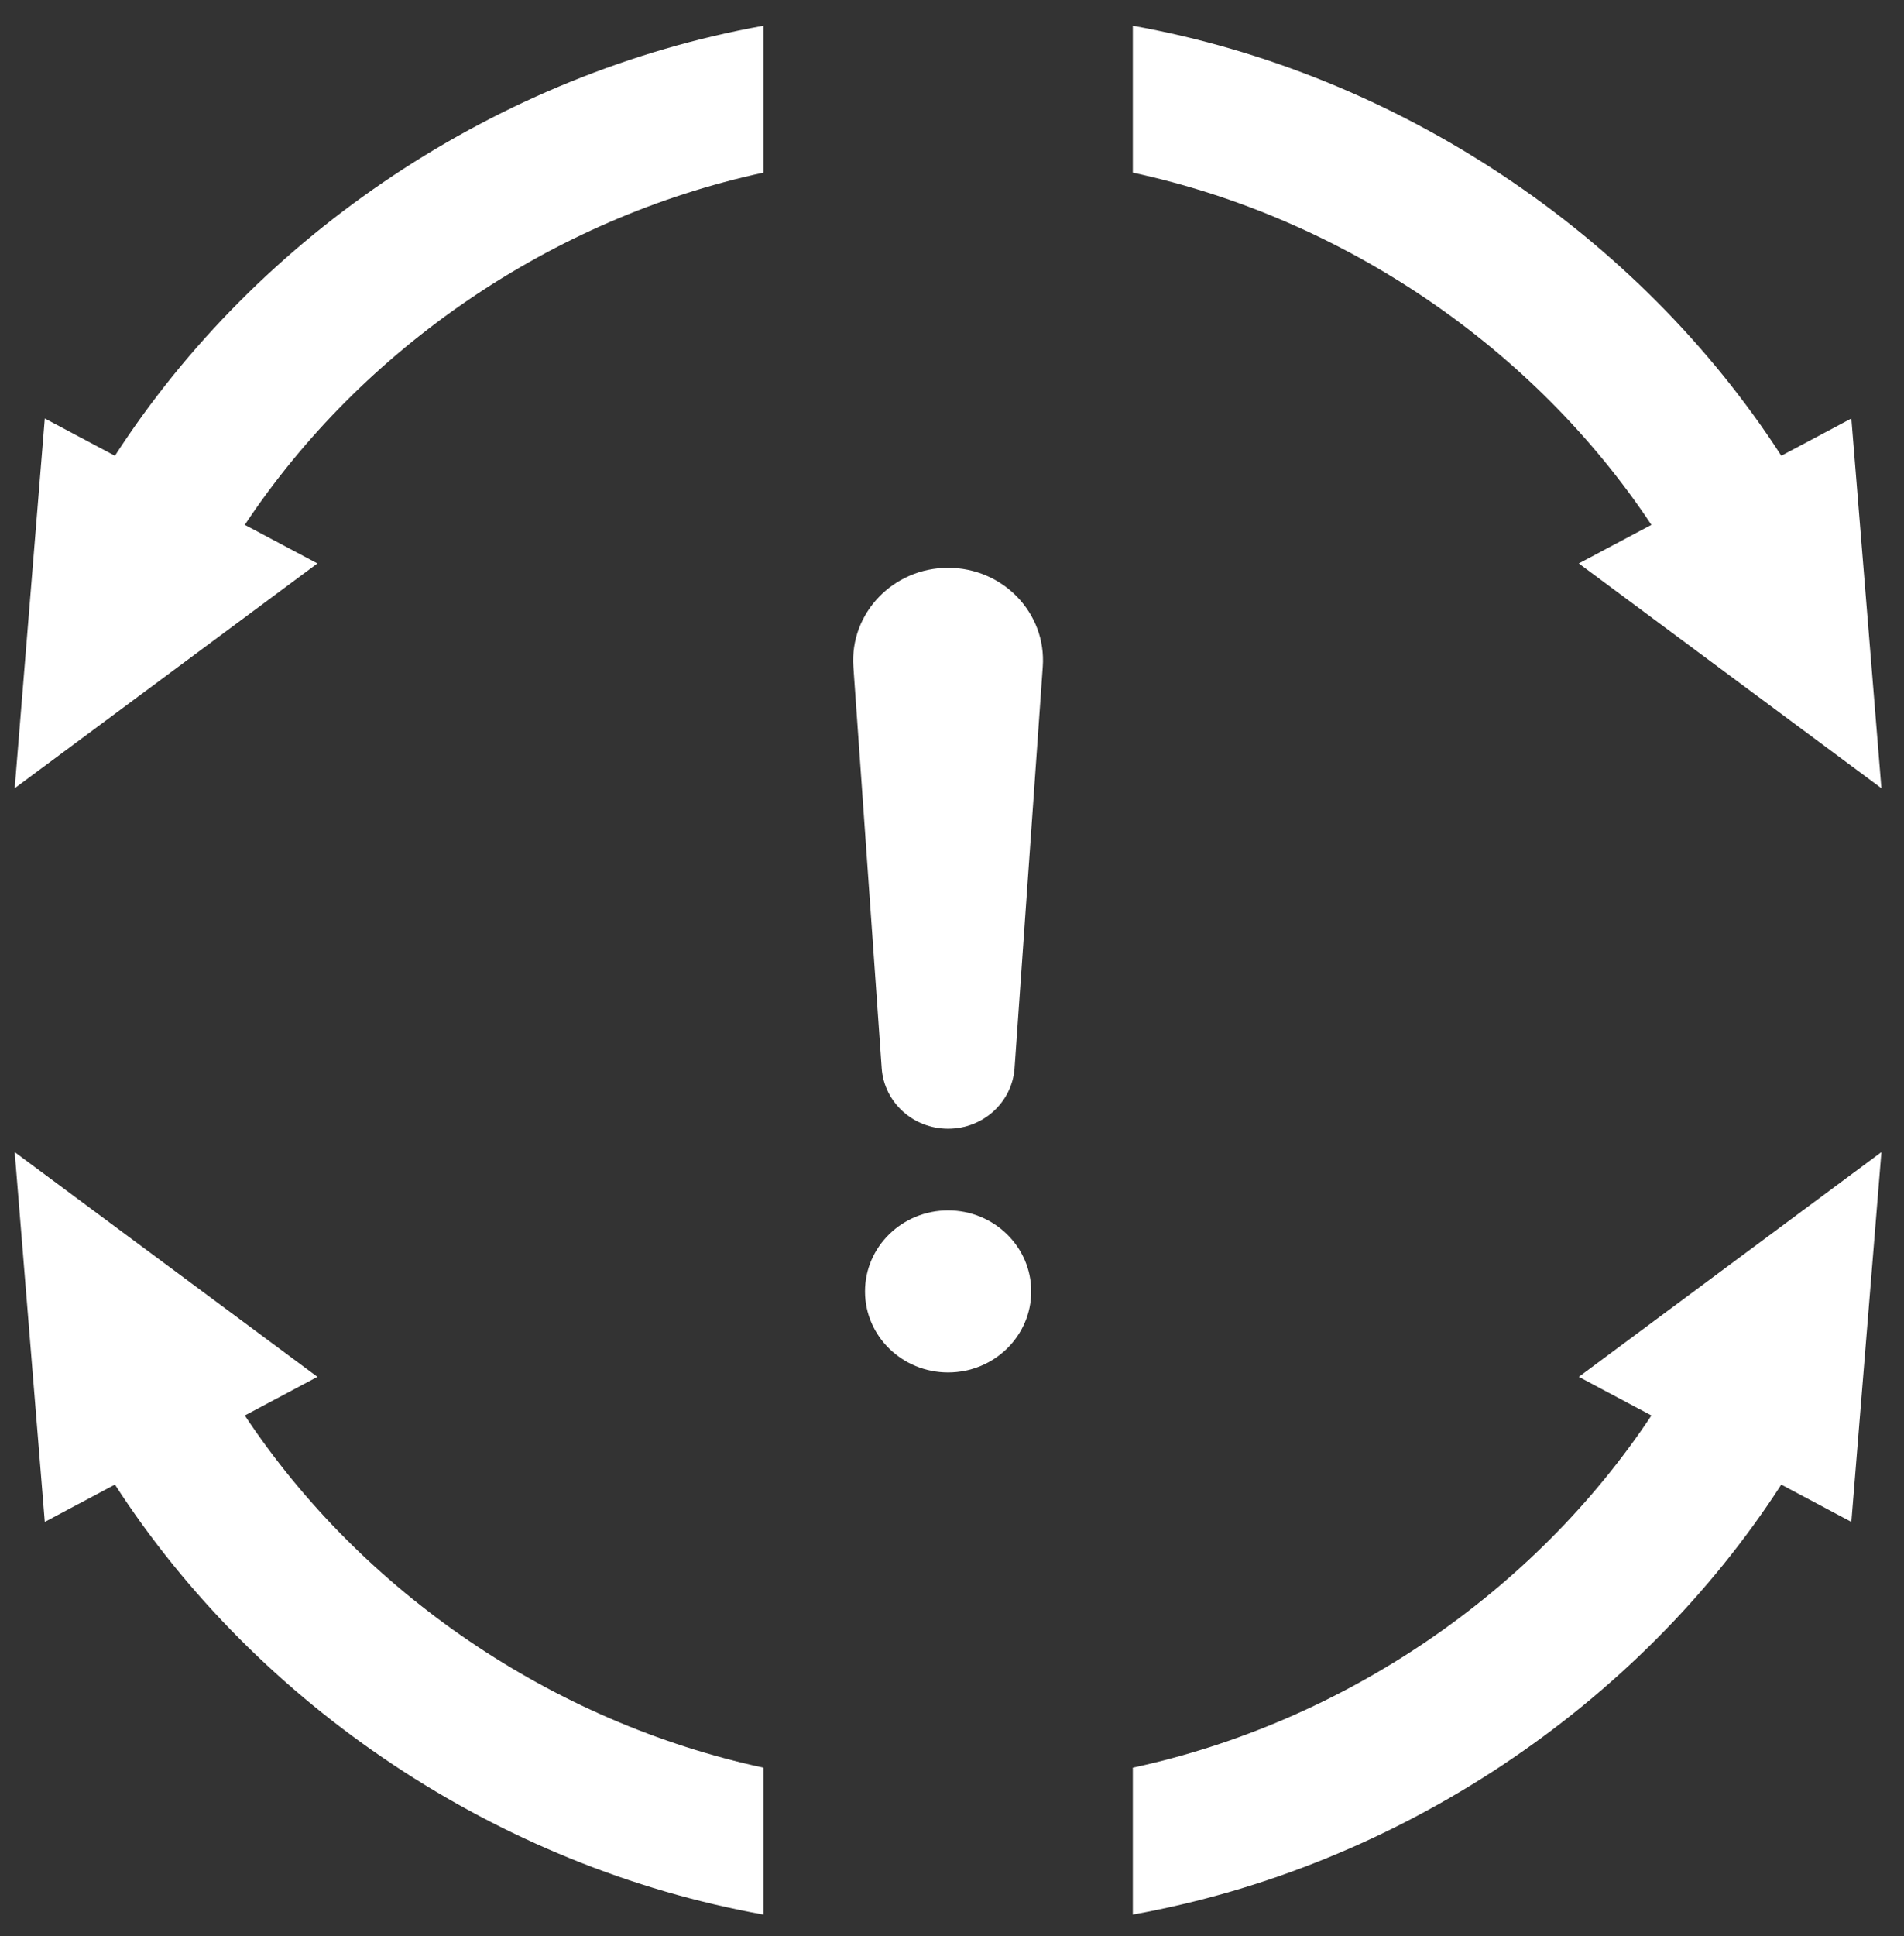 <?xml version="1.0" encoding="UTF-8"?> <svg xmlns="http://www.w3.org/2000/svg" width="61" height="62" viewBox="0 0 61 62" fill="none"><rect x="0" y="0" width="61" height="62" fill="#333333" stroke="none"/> <path d="M30.375 18.184C28.614 18.184 27.221 19.638 27.34 21.351L28.248 34.213C28.326 35.302 29.255 36.148 30.375 36.148C31.496 36.148 32.425 35.302 32.504 34.213L33.408 21.351C33.53 19.638 32.138 18.184 30.375 18.184ZM36.293 61.314V56.61C43.05 55.156 49.148 50.998 52.908 45.331L50.581 44.094L60.276 36.896L59.313 48.739L57.068 47.545C52.476 54.649 44.788 59.79 36.293 61.314ZM24.458 61.314C15.963 59.79 8.274 54.648 3.682 47.544L1.435 48.739L0.471 36.896L10.17 44.094L7.843 45.331C11.603 50.998 17.701 55.156 24.458 56.61V61.314ZM36.293 0.825V5.529C43.05 6.984 49.147 11.142 52.907 16.808L50.581 18.044L60.276 25.243L59.313 13.402L57.069 14.595C52.477 7.49 44.789 2.349 36.293 0.825ZM24.458 0.825C15.963 2.349 8.273 7.491 3.682 14.596L1.435 13.402L0.471 25.243L10.17 18.044L7.843 16.808C11.604 11.142 17.701 6.984 24.458 5.529V0.825ZM33.038 41.358C33.038 42.791 31.846 43.953 30.375 43.953C28.904 43.953 27.713 42.791 27.713 41.358C27.713 39.925 28.904 38.763 30.375 38.763C31.846 38.763 33.038 39.925 33.038 41.358Z" fill="white"></path> </svg> 